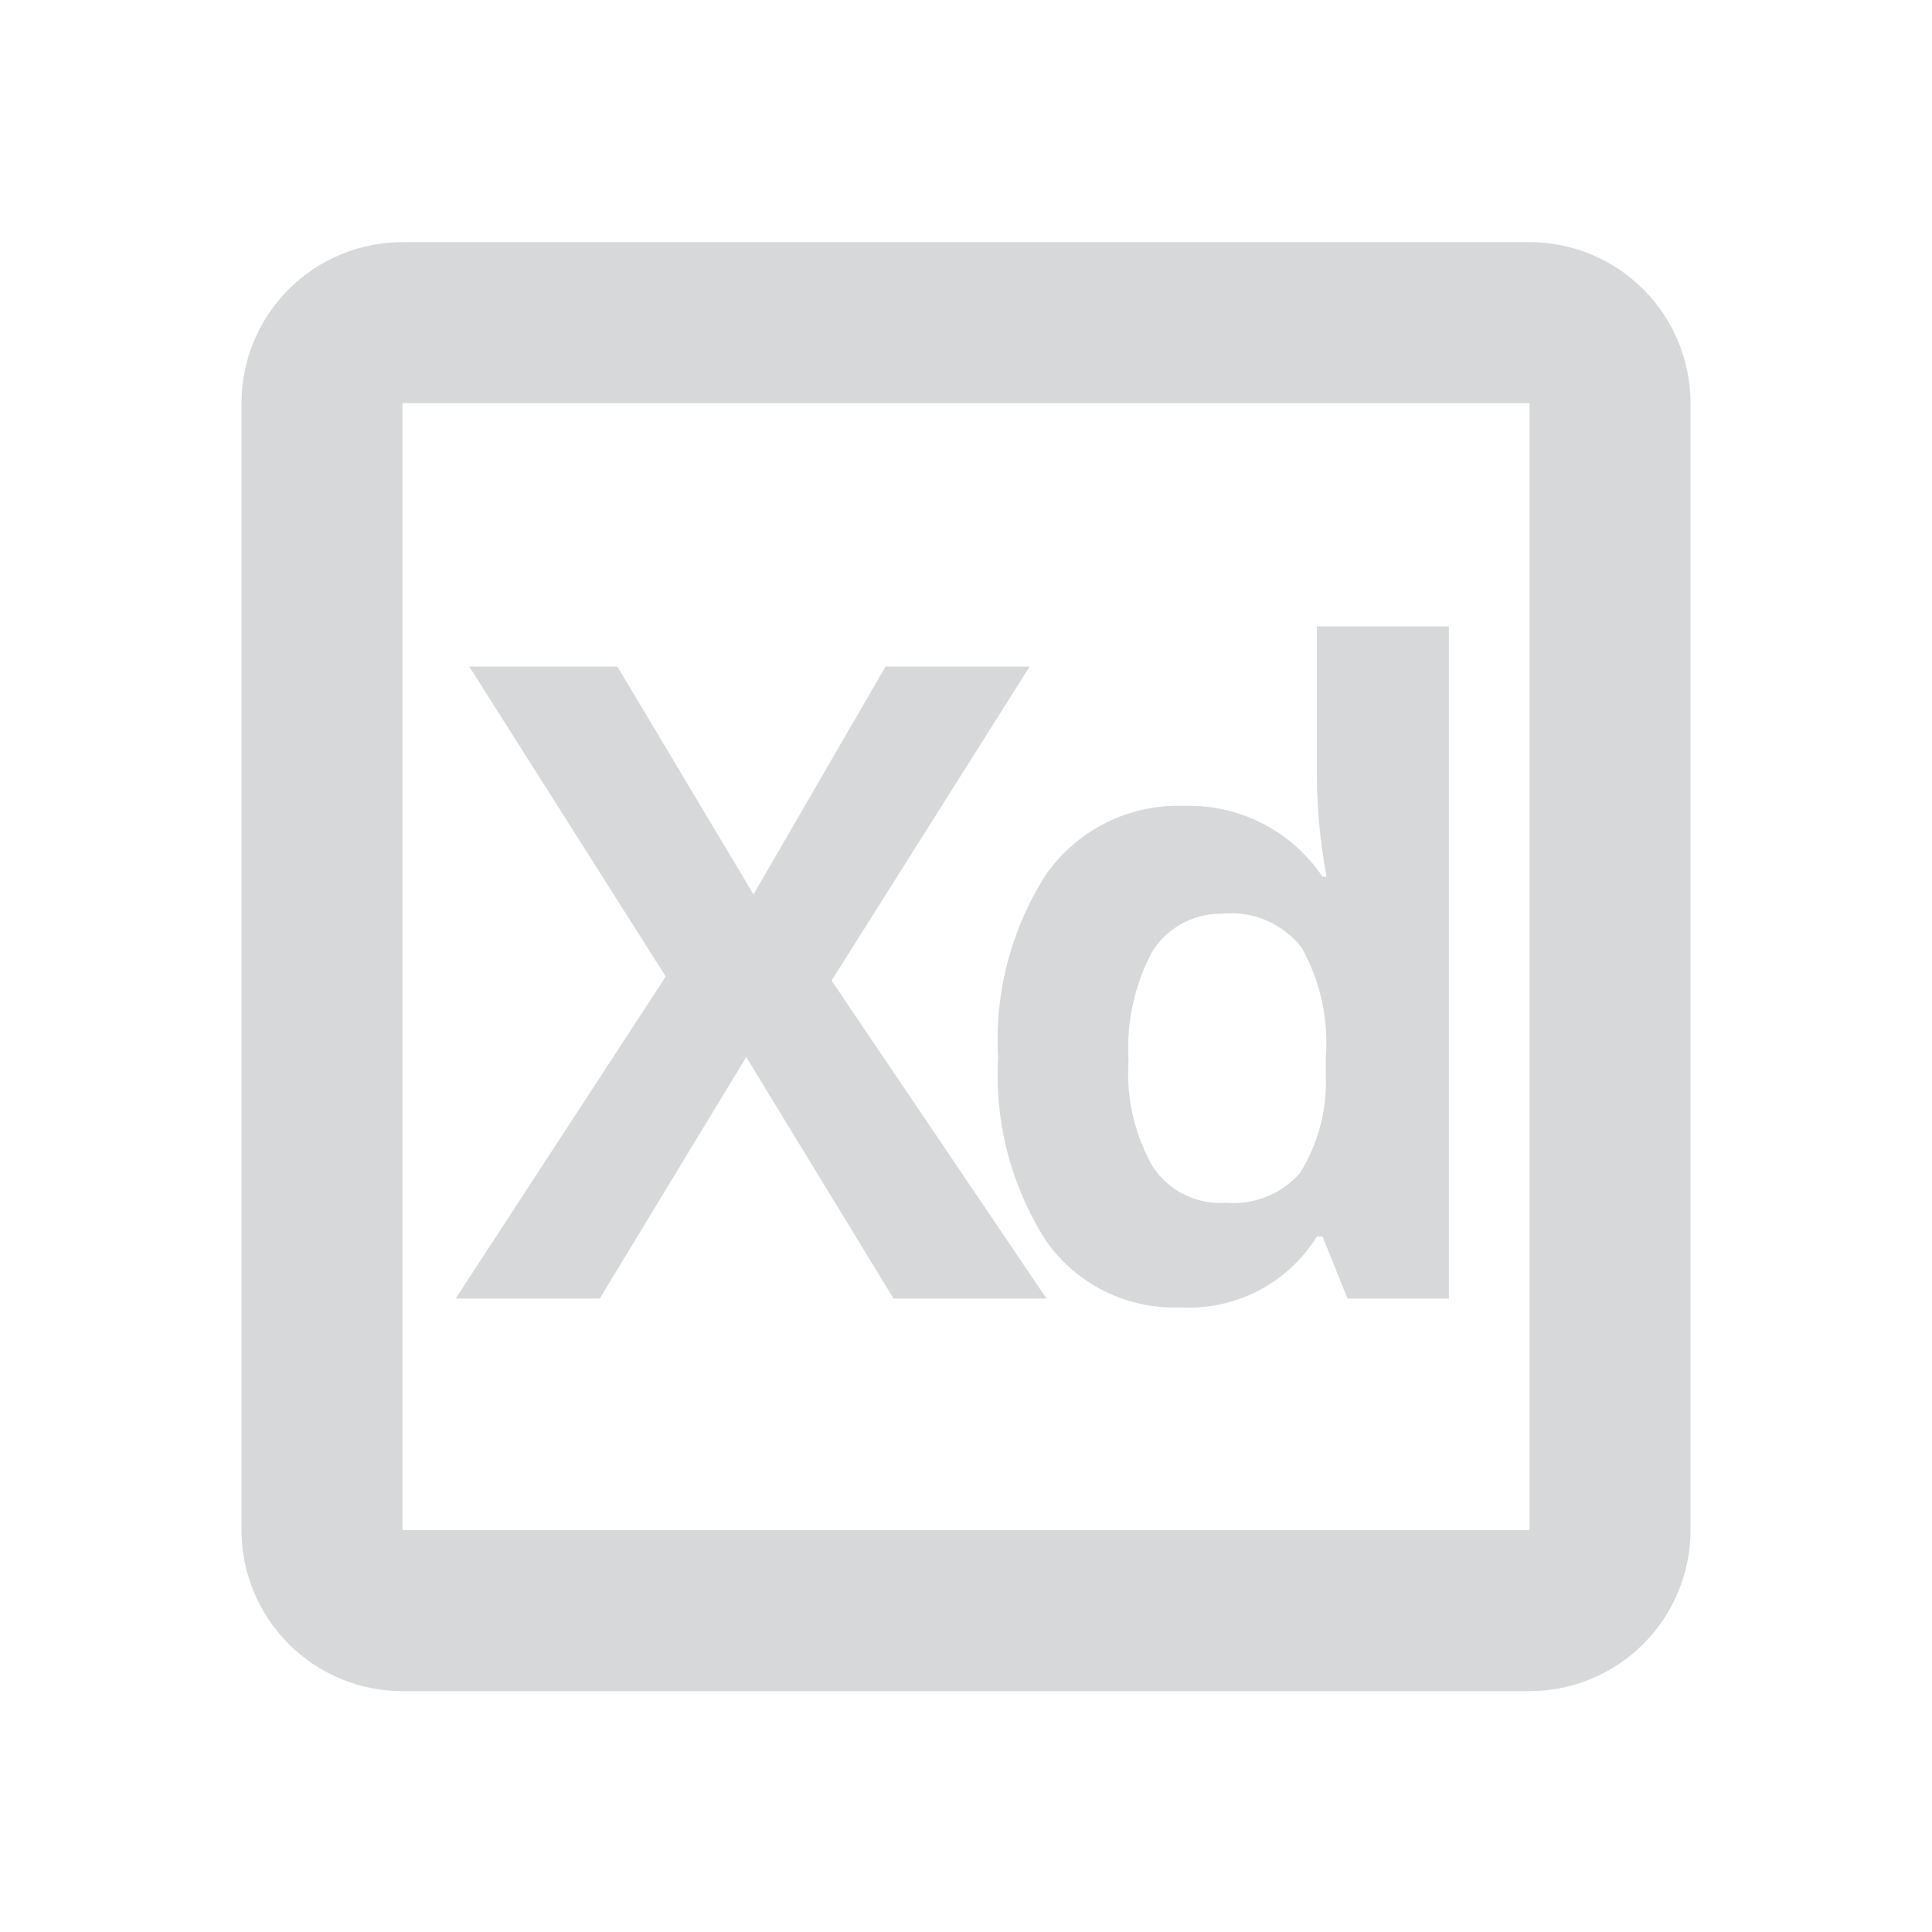<svg width="24" height="24" viewBox="0 0 24 24" fill="none" xmlns="http://www.w3.org/2000/svg">
<g clip-path="url(#clip0_14325_27425)">
<path d="M13 16.131H11.1L9.27 13.131L7.45 16.131H5.66L8.27 12.131L5.83 8.281H7.67L9.36 11.111L11 8.281H12.79L10.33 12.181L13 16.131Z" fill="#D7D8DA"/>
<path d="M14.649 16.241C14.328 16.252 14.009 16.183 13.721 16.04C13.433 15.896 13.185 15.684 12.999 15.421C12.563 14.744 12.353 13.946 12.399 13.141C12.351 12.329 12.564 11.523 13.009 10.841C13.201 10.575 13.456 10.36 13.751 10.215C14.045 10.07 14.371 10 14.699 10.011C15.039 9.999 15.376 10.073 15.678 10.227C15.981 10.381 16.239 10.61 16.429 10.891H16.479C16.405 10.495 16.364 10.094 16.359 9.691V7.781H17.999V16.131H16.739L16.429 15.361H16.359C16.18 15.648 15.926 15.882 15.626 16.037C15.325 16.191 14.987 16.262 14.649 16.241ZM15.229 14.941C15.401 14.956 15.574 14.93 15.733 14.866C15.893 14.802 16.036 14.701 16.149 14.571C16.38 14.2 16.491 13.768 16.469 13.331V13.151C16.508 12.672 16.404 12.191 16.169 11.771C16.053 11.622 15.899 11.504 15.724 11.431C15.549 11.357 15.358 11.33 15.169 11.351C15 11.35 14.834 11.391 14.685 11.472C14.537 11.552 14.411 11.669 14.319 11.811C14.094 12.227 13.99 12.699 14.019 13.171C13.987 13.631 14.092 14.09 14.319 14.491C14.417 14.641 14.553 14.761 14.713 14.84C14.873 14.919 15.051 14.954 15.229 14.941Z" fill="#D7D8DA"/>
<path d="M19 5.008V19.008H5V5.008H19ZM19 3.008H5C4.47 3.008 3.961 3.219 3.586 3.594C3.211 3.969 3 4.477 3 5.008V19.008C3 19.538 3.211 20.047 3.586 20.422C3.961 20.797 4.47 21.008 5 21.008H19C19.53 21.008 20.039 20.797 20.414 20.422C20.789 20.047 21 19.538 21 19.008V5.008C21 4.477 20.789 3.969 20.414 3.594C20.039 3.219 19.53 3.008 19 3.008Z" fill="#D7D8DA"/>
</g>
<defs>
<clipPath id="clip0_14325_27425">
<rect width="24" height="24" fill="white" transform="translate(0 0.008)"/>
</clipPath>
</defs>
</svg>
